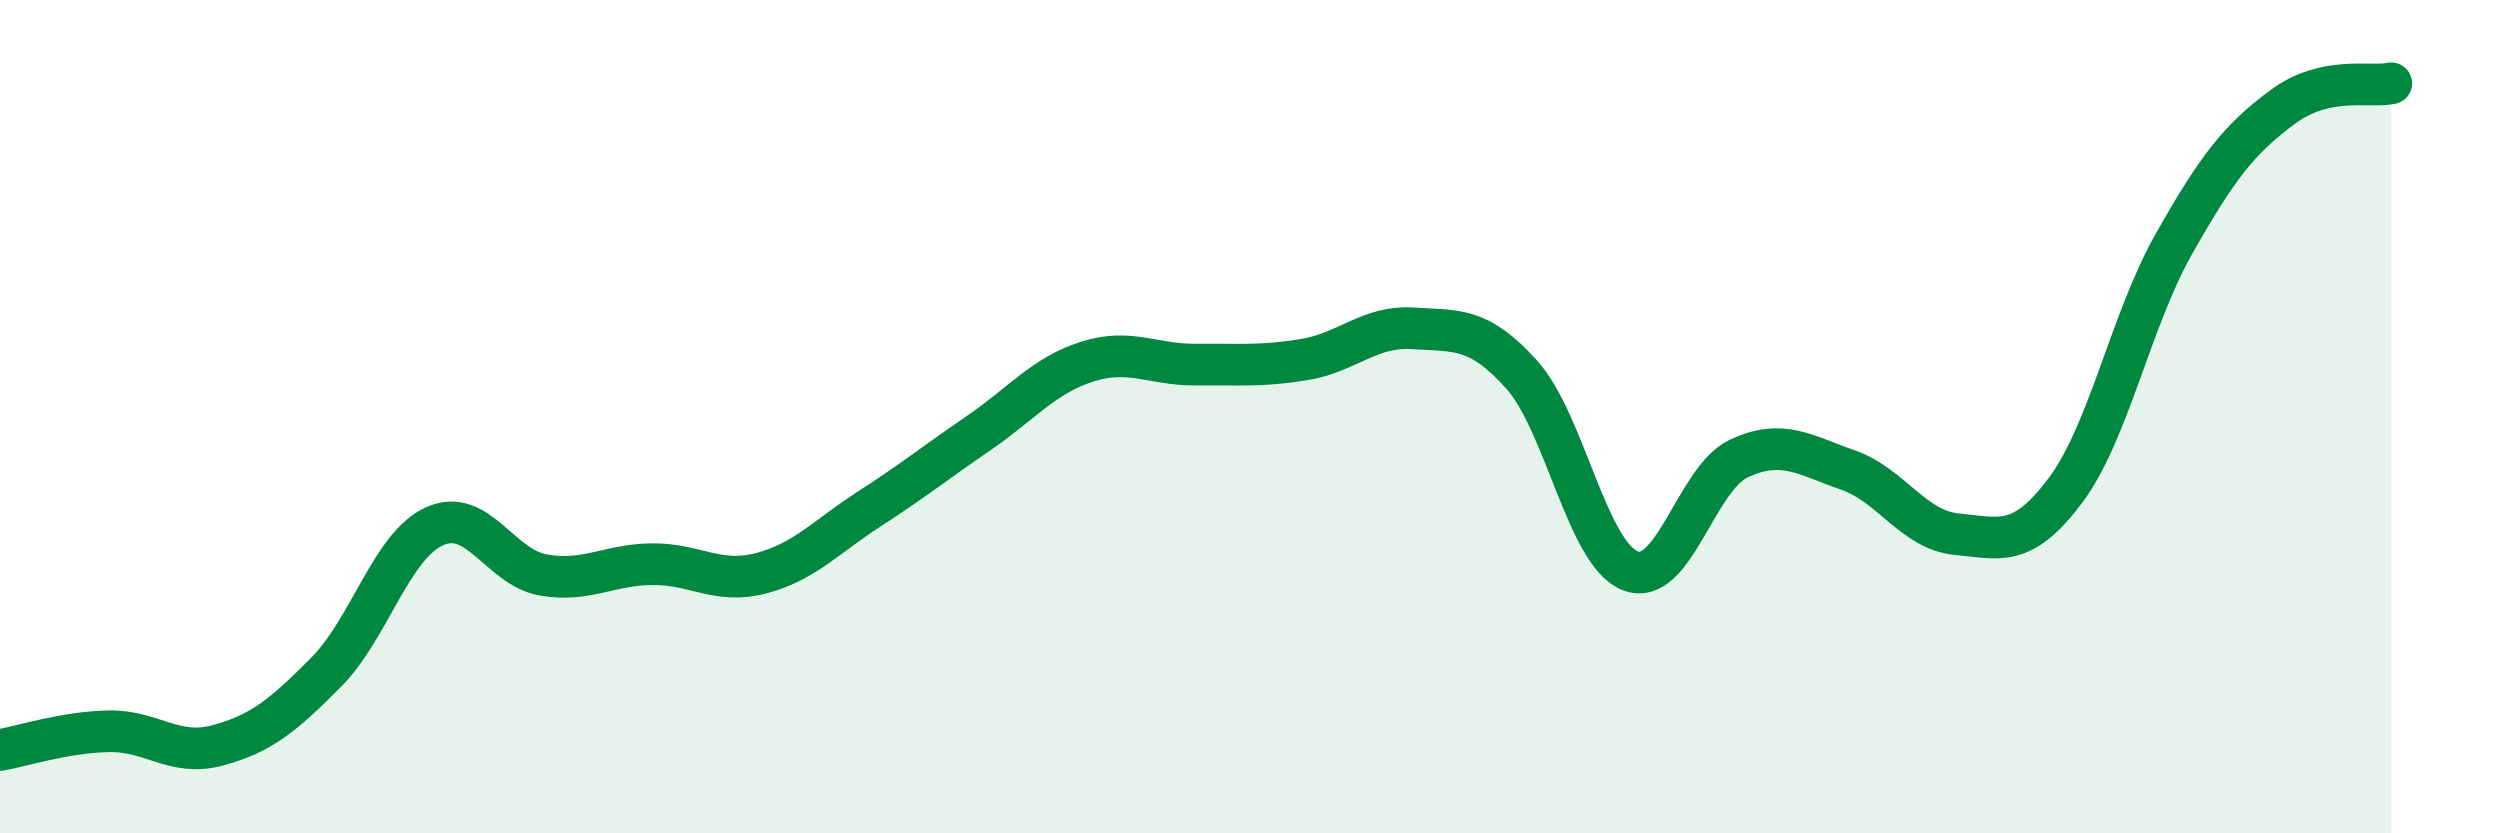 
    <svg width="60" height="20" viewBox="0 0 60 20" xmlns="http://www.w3.org/2000/svg">
      <path
        d="M 0,18 C 0.52,17.91 1.57,17.57 2.61,17.55 C 3.65,17.53 4.18,18.17 5.22,17.89 C 6.26,17.61 6.79,17.18 7.83,16.13 C 8.87,15.08 9.39,13.1 10.43,12.63 C 11.47,12.16 12,13.62 13.04,13.8 C 14.08,13.98 14.61,13.55 15.65,13.54 C 16.69,13.53 17.22,14.03 18.26,13.76 C 19.3,13.49 19.83,12.88 20.87,12.21 C 21.91,11.54 22.44,11.11 23.48,10.4 C 24.52,9.69 25.05,9.01 26.09,8.68 C 27.13,8.35 27.66,8.76 28.7,8.75 C 29.74,8.74 30.26,8.8 31.3,8.63 C 32.34,8.46 32.87,7.81 33.91,7.88 C 34.95,7.95 35.48,7.83 36.52,8.99 C 37.56,10.15 38.09,13.3 39.13,13.7 C 40.17,14.1 40.7,11.48 41.74,11 C 42.78,10.52 43.31,10.92 44.35,11.28 C 45.39,11.64 45.92,12.72 46.96,12.82 C 48,12.92 48.53,13.16 49.57,11.77 C 50.61,10.38 51.13,7.7 52.17,5.86 C 53.21,4.02 53.74,3.34 54.78,2.57 C 55.82,1.8 56.87,2.11 57.39,2L57.39 20L0 20Z"
        fill="#008740"
        opacity="0.1"
        stroke-linecap="round"
        stroke-linejoin="round"
      />
      <path
        d="M 0,18 C 0.52,17.91 1.57,17.57 2.61,17.55 C 3.65,17.53 4.18,18.17 5.22,17.89 C 6.26,17.61 6.79,17.18 7.83,16.13 C 8.87,15.08 9.39,13.1 10.43,12.63 C 11.47,12.16 12,13.62 13.04,13.8 C 14.08,13.98 14.61,13.55 15.65,13.54 C 16.69,13.53 17.22,14.03 18.26,13.76 C 19.3,13.49 19.83,12.88 20.87,12.21 C 21.91,11.54 22.44,11.11 23.48,10.4 C 24.52,9.69 25.05,9.01 26.09,8.68 C 27.13,8.35 27.66,8.76 28.7,8.75 C 29.74,8.74 30.26,8.8 31.3,8.63 C 32.34,8.46 32.87,7.81 33.91,7.88 C 34.95,7.95 35.48,7.83 36.52,8.99 C 37.56,10.15 38.09,13.3 39.13,13.7 C 40.17,14.1 40.7,11.48 41.74,11 C 42.78,10.52 43.31,10.92 44.35,11.28 C 45.39,11.64 45.92,12.72 46.96,12.82 C 48,12.92 48.53,13.16 49.57,11.77 C 50.61,10.38 51.13,7.7 52.17,5.86 C 53.21,4.02 53.74,3.34 54.78,2.57 C 55.82,1.8 56.87,2.11 57.39,2"
        stroke="#008740"
        stroke-width="1"
        fill="none"
        stroke-linecap="round"
        stroke-linejoin="round"
      />
    </svg>
  